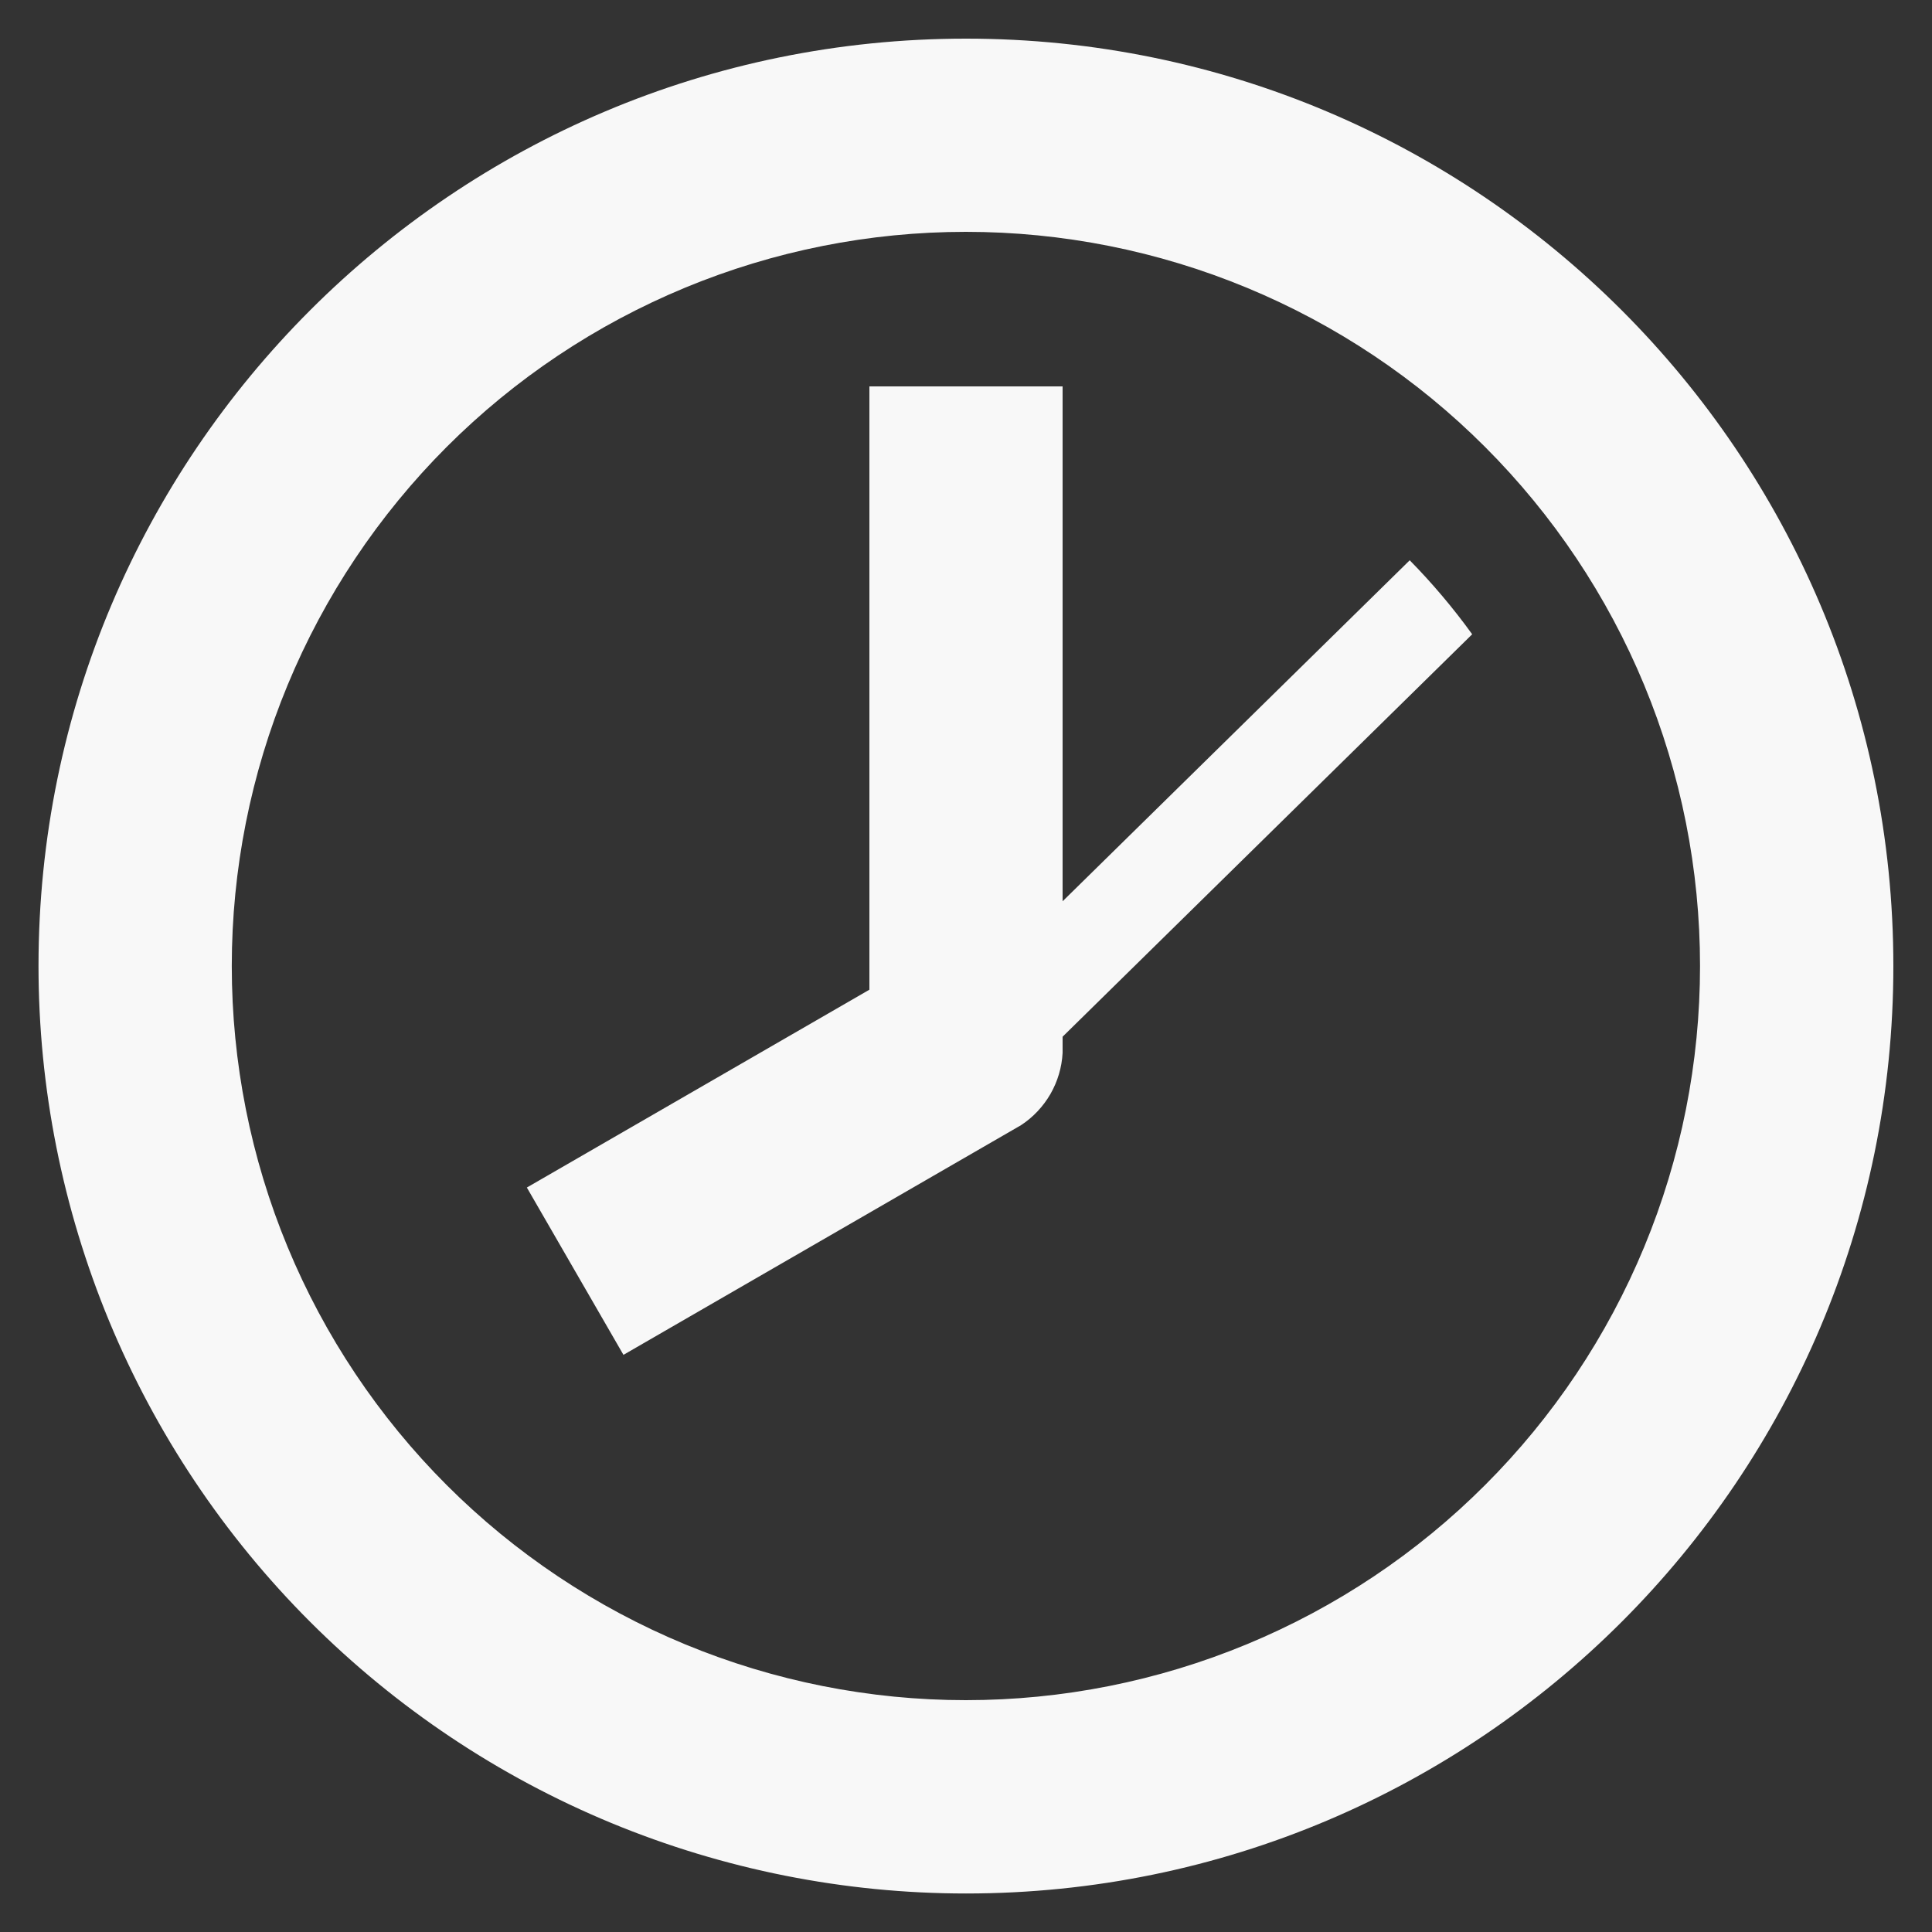<svg width="30" height="30" viewBox="0 0 30 30" fill="none" xmlns="http://www.w3.org/2000/svg">
<rect x="0" y="0" width="30" height="30" fill="#333333" stroke="none"/>
<path d="M15 0.6C7.045 0.6 0.598 7.047 0.598 15C0.598 16.891 0.971 18.764 1.694 20.512C2.418 22.259 3.479 23.847 4.816 25.184C6.154 26.521 7.741 27.582 9.489 28.306C11.236 29.029 13.109 29.402 15 29.402C22.951 29.402 29.4 22.955 29.4 15C29.4 7.047 22.951 0.6 15 0.6ZM14.998 26.4C13.501 26.4 12.019 26.105 10.636 25.532C9.253 24.959 7.996 24.12 6.937 23.061C5.879 22.003 5.039 20.746 4.466 19.363C3.893 17.98 3.599 16.497 3.599 15C3.599 13.503 3.893 12.021 4.466 10.637C5.039 9.254 5.879 7.998 6.937 6.939C7.996 5.88 9.253 5.041 10.636 4.468C12.019 3.895 13.501 3.6 14.998 3.6C16.496 3.6 17.978 3.895 19.361 4.468C20.744 5.041 22.001 5.88 23.059 6.939C24.118 7.998 24.958 9.254 25.531 10.637C26.104 12.021 26.398 13.503 26.398 15C26.398 16.497 26.104 17.98 25.531 19.363C24.958 20.746 24.118 22.003 23.059 23.061C22.001 24.12 20.744 24.959 19.361 25.532C17.978 26.105 16.496 26.4 14.998 26.4ZM16.5 13.995V6H13.5V15.368L8.181 18.44L9.681 21.038L15.854 17.472C16.042 17.349 16.198 17.183 16.311 16.988C16.423 16.793 16.488 16.575 16.5 16.35V16.098L22.86 9.849C22.566 9.442 22.242 9.058 21.89 8.7L16.5 13.995Z" fill="#F8F8F8"/>
</svg>
